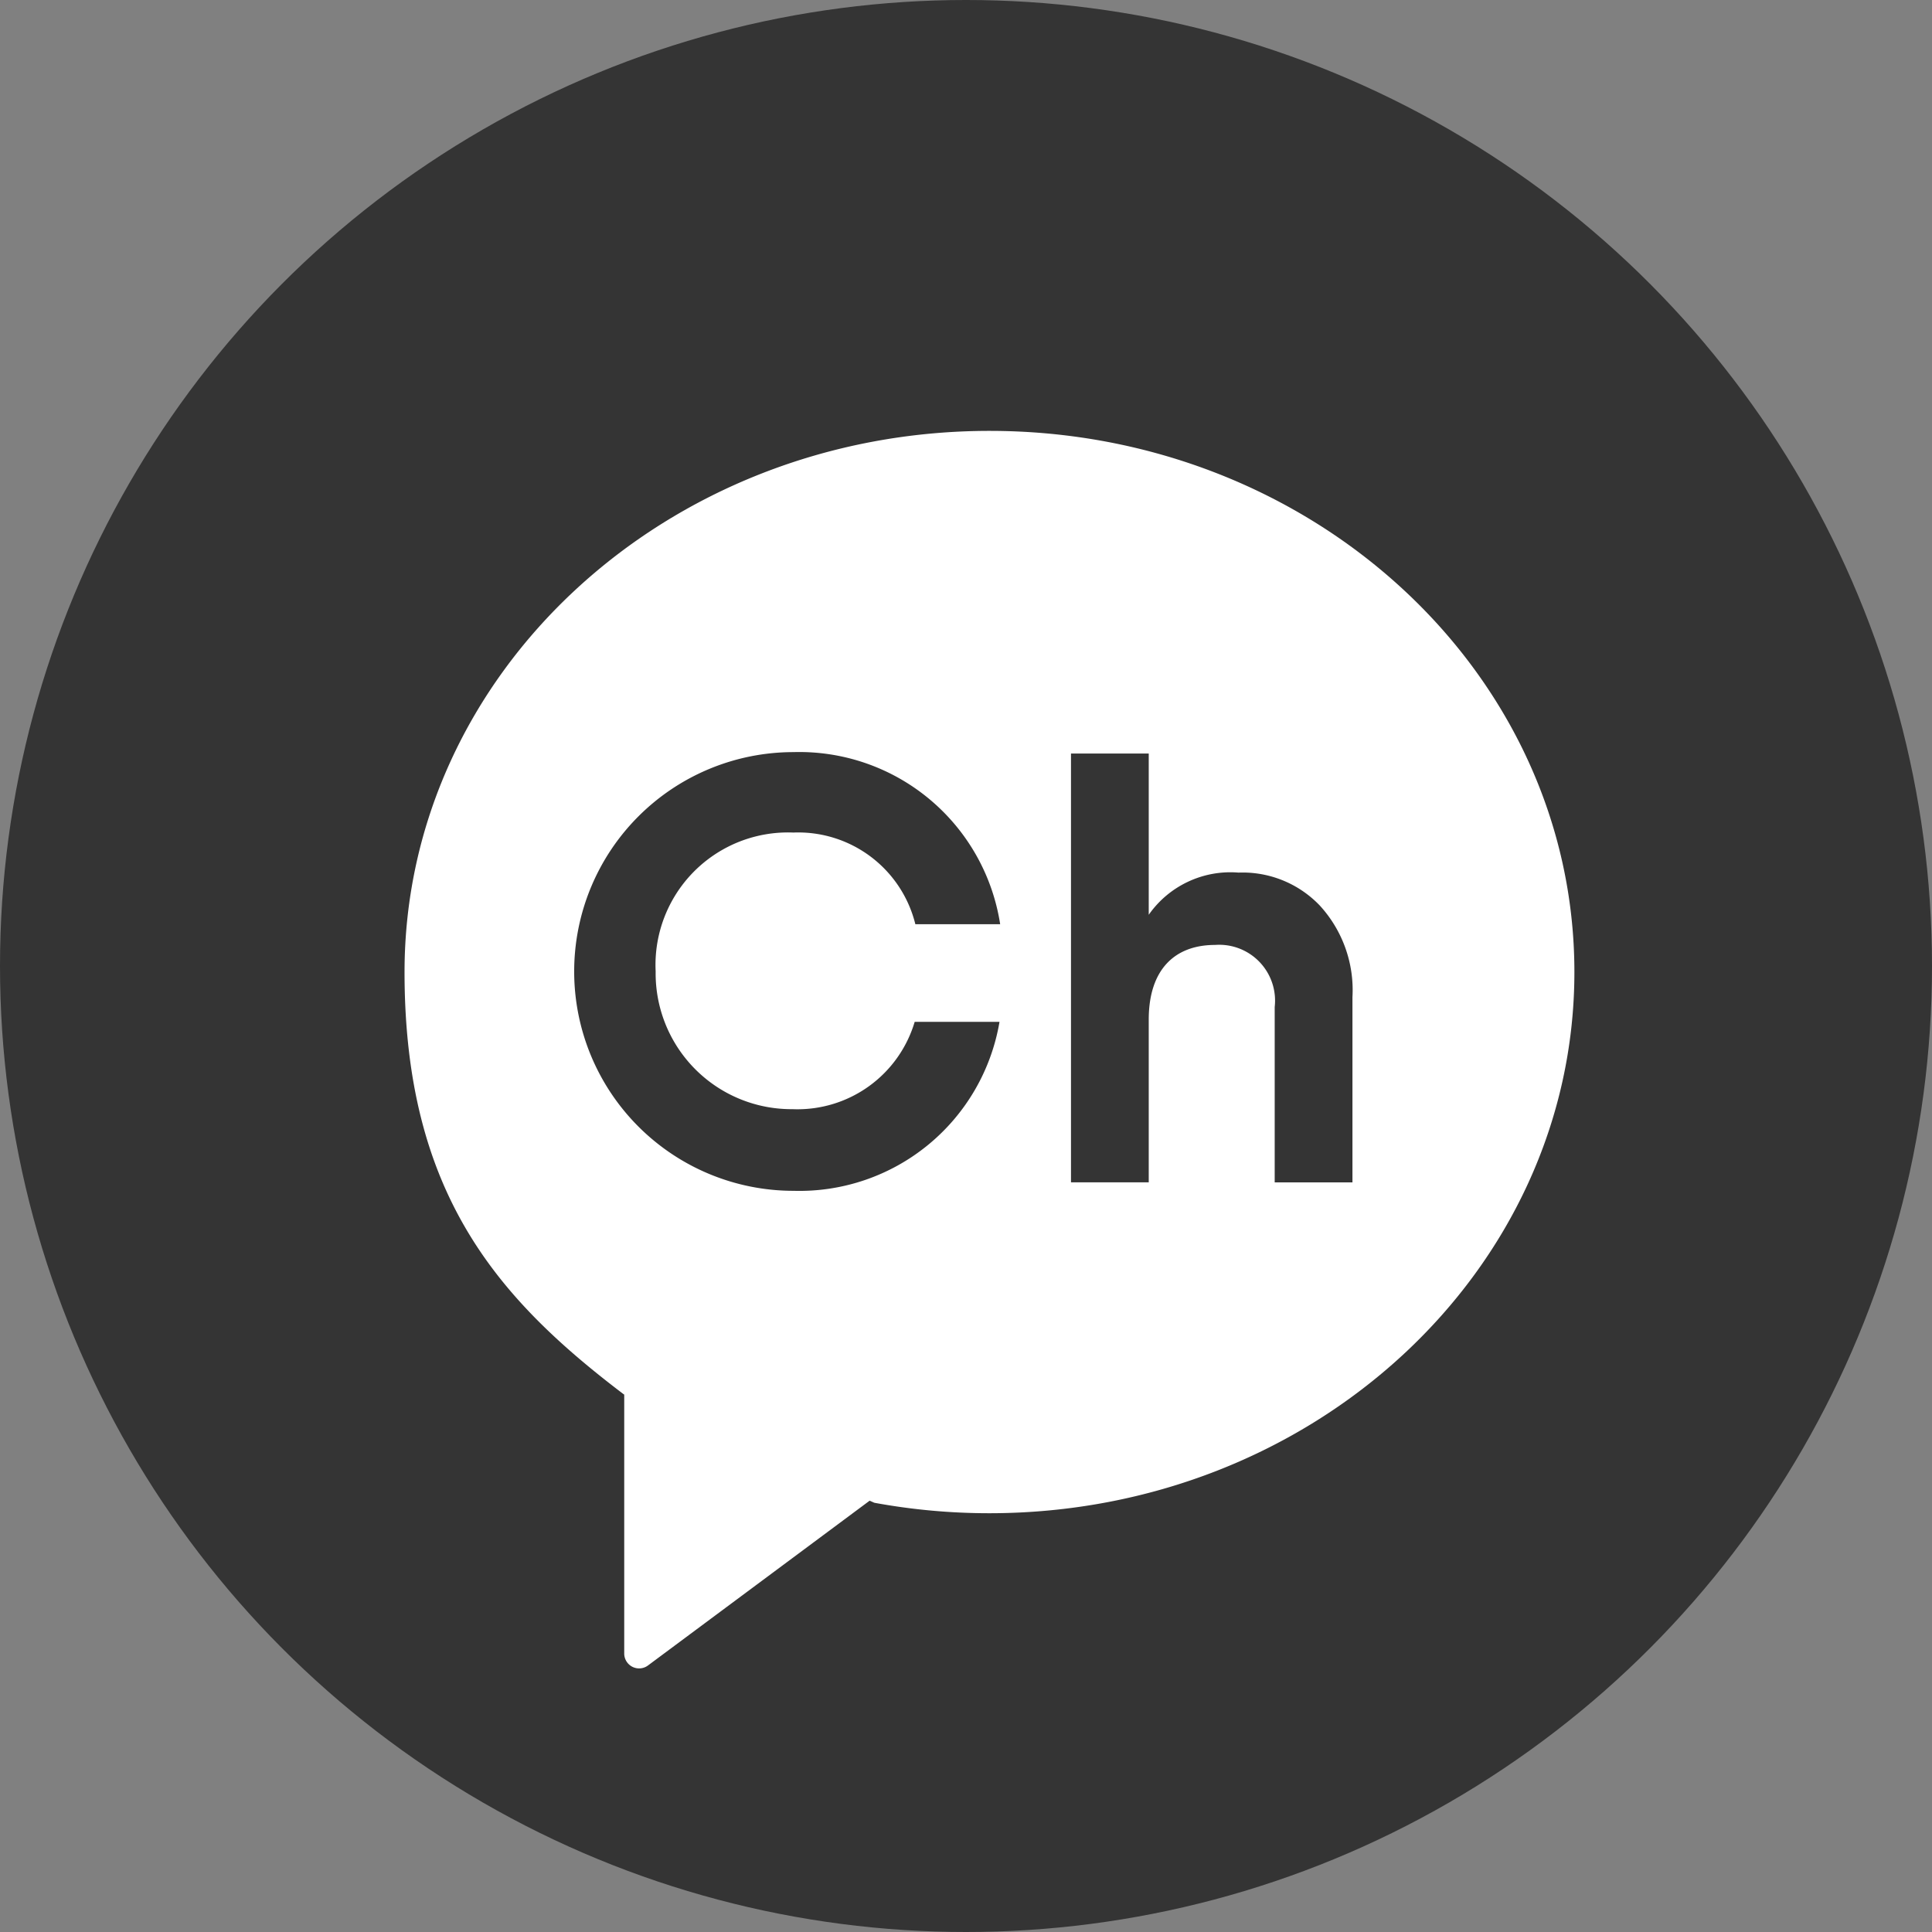 <svg xmlns="http://www.w3.org/2000/svg" width="41" height="41" viewBox="0 0 41 41">
  <rect x="0" y="0" width="41" height="41" fill="#808080" stroke="none"/>
  <g id="그룹_85" data-name="그룹 85" transform="translate(0.19)">
    <circle id="타원_4" data-name="타원 4" cx="20.5" cy="20.5" r="20.5" transform="translate(-0.19)" fill="#343434"/>
    <g id="그룹_83" data-name="그룹 83" transform="translate(8.39 9.144)">
      <path id="패스_9" data-name="패스 9" d="M254.4,80.381c-6.858,0-12.416,5.142-12.416,11.485,0,4.684,1.962,6.92,4.65,8.959l.012.006v5.5a.316.316,0,0,0,.5.253l4.708-3.5.1.044a13.484,13.484,0,0,0,2.44.222c6.858,0,12.416-5.142,12.416-11.485S261.253,80.381,254.4,80.381m-4.162,14.395a2.594,2.594,0,0,0,2.572-1.854h1.8a4.307,4.307,0,0,1-4.371,3.586,4.655,4.655,0,1,1,0-9.31,4.313,4.313,0,0,1,4.385,3.652h-1.8a2.56,2.56,0,0,0-2.589-1.945,2.811,2.811,0,0,0-2.922,2.947,2.882,2.882,0,0,0,2.922,2.923M262.1,96.329h-1.65V92.607a1.185,1.185,0,0,0-1.266-1.317c-.857,0-1.407.524-1.407,1.585v3.453h-1.65v-9.1h1.65V90.65a2.116,2.116,0,0,1,1.905-.895,2.263,2.263,0,0,1,1.726.7A2.654,2.654,0,0,1,262.1,92.4Z" transform="translate(-241.979 -80.381)" fill="#fff"/>
    </g>
  </g>
</svg>
